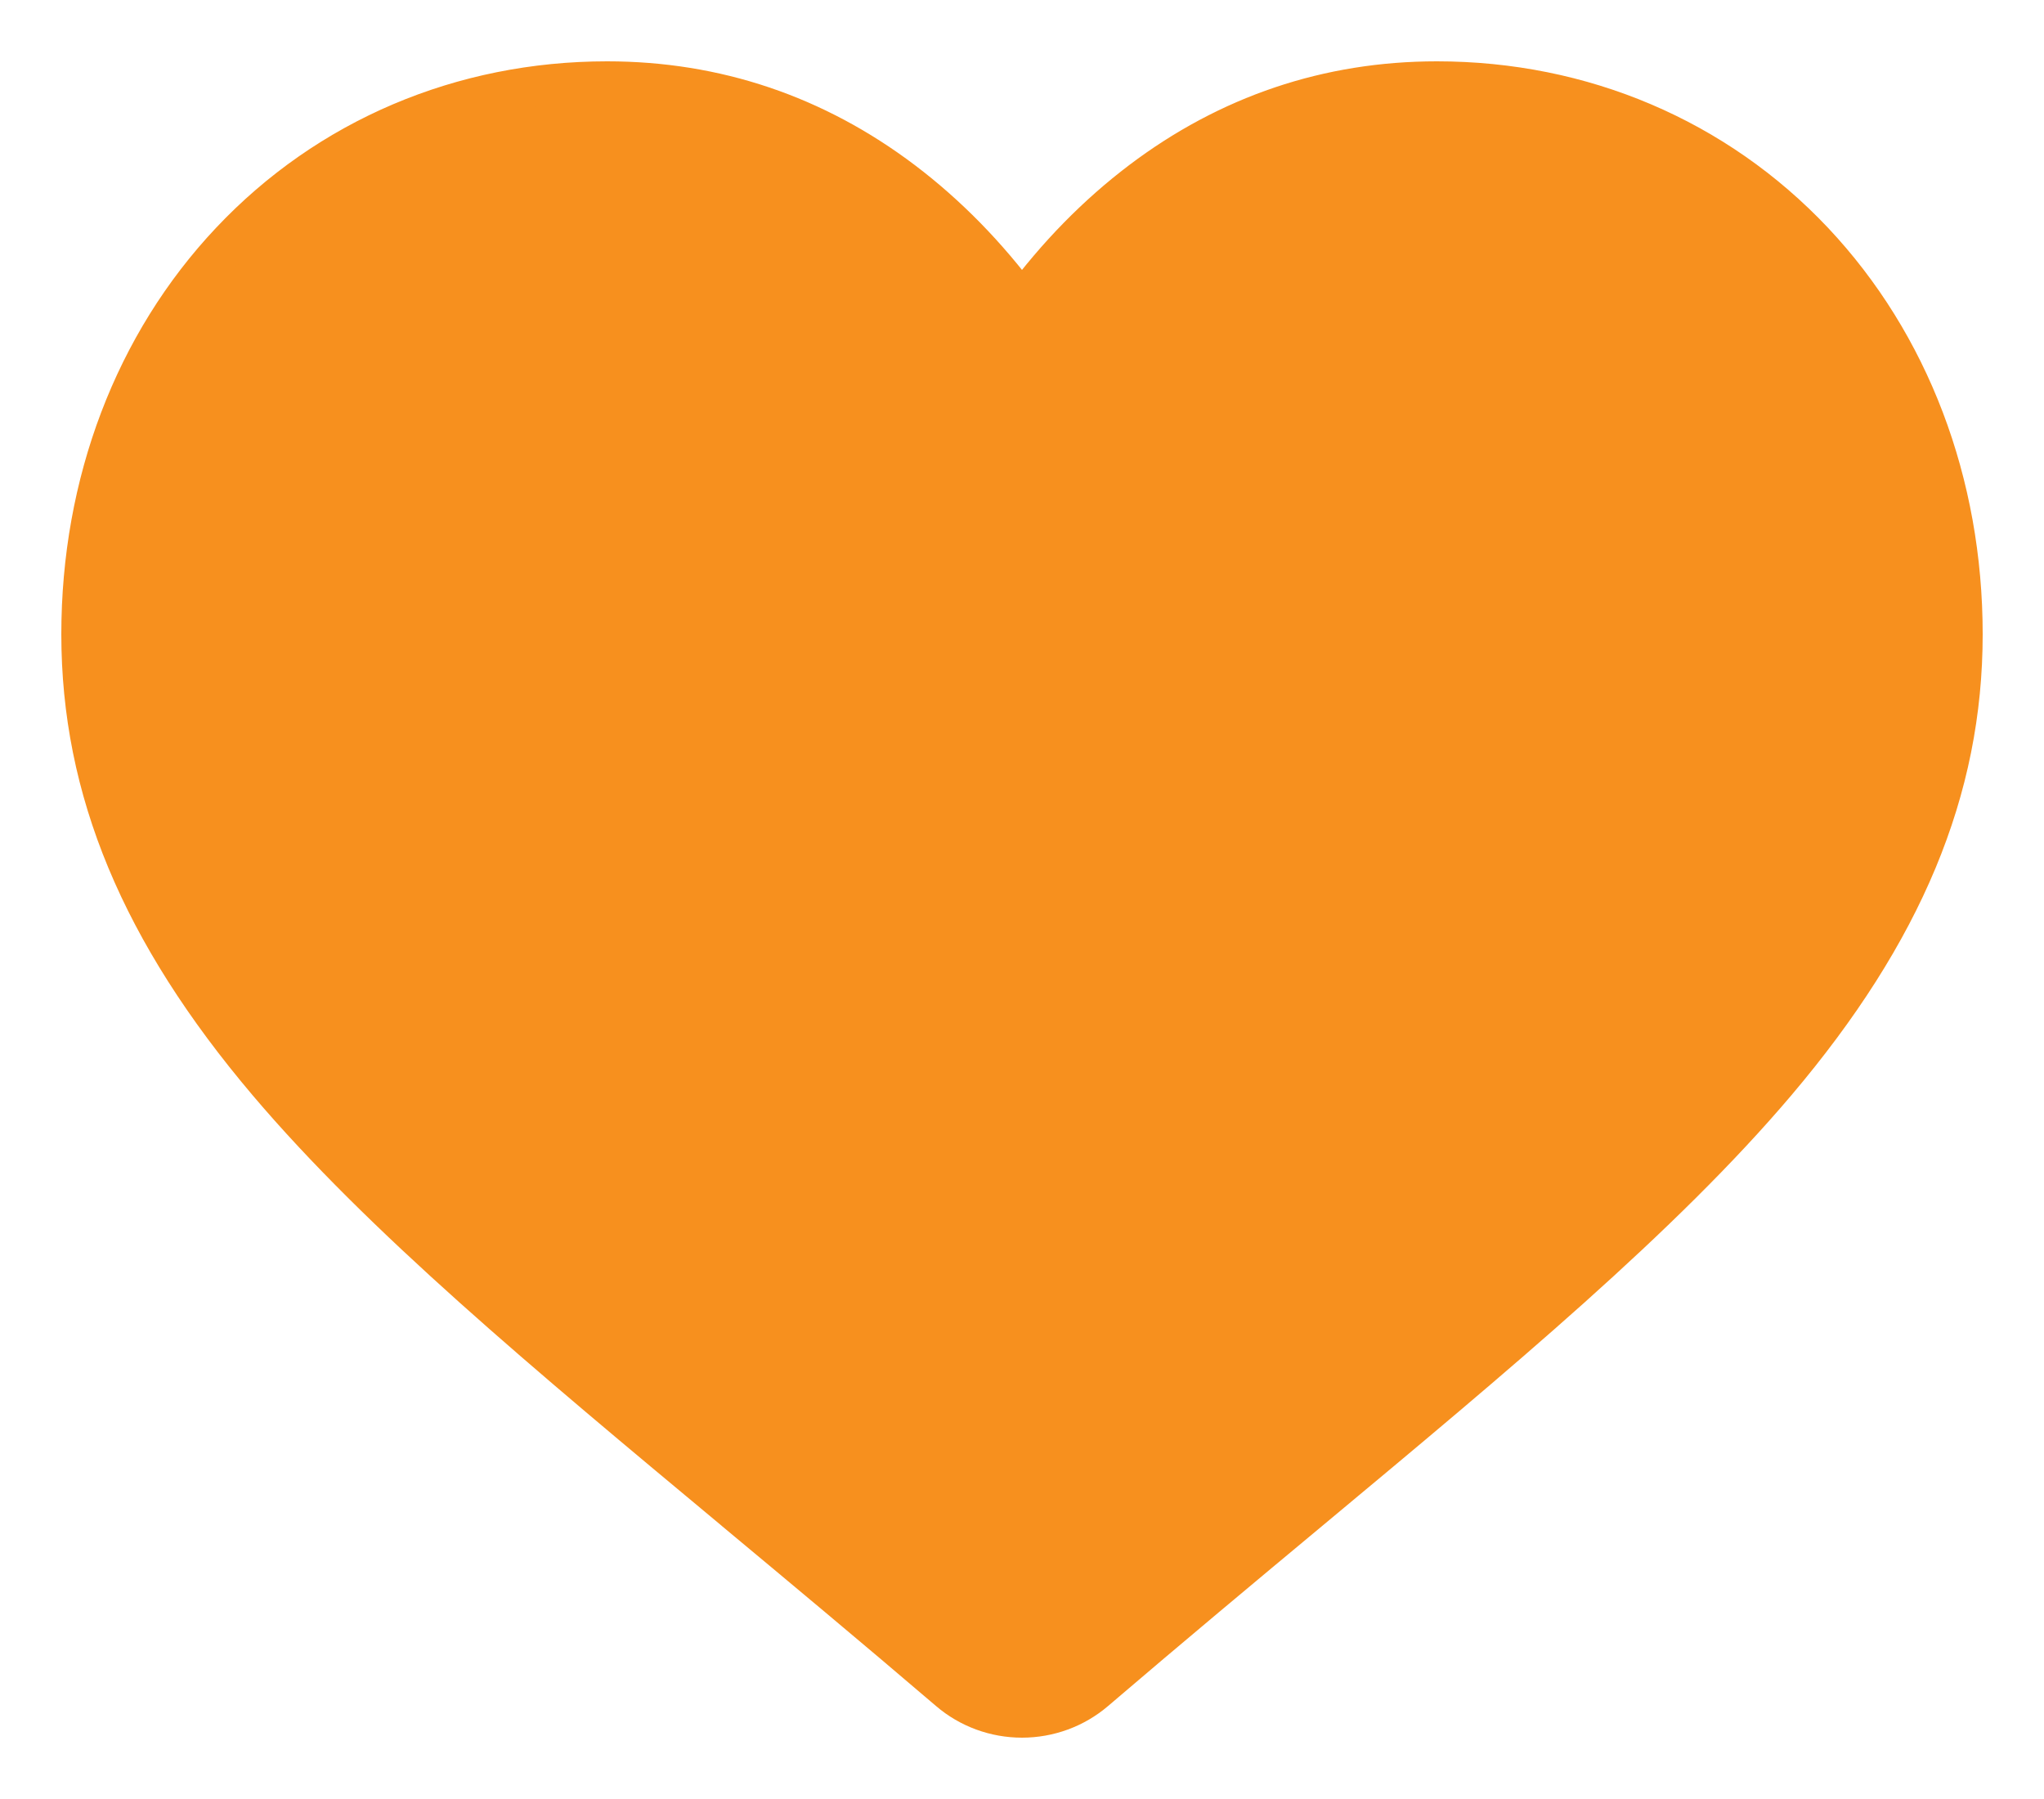 <svg width="25" height="22" viewBox="0 0 25 22" fill="none" xmlns="http://www.w3.org/2000/svg">
<path d="M11.611 20.673C11.857 20.884 12.173 21 12.5 21C12.827 21 13.143 20.884 13.389 20.674C14.32 19.878 15.217 19.13 16.009 18.471L16.009 18.471C18.326 16.541 20.327 14.875 21.719 13.233C23.275 11.397 24 9.657 24 7.756C24 5.909 23.352 4.205 22.176 2.957C20.985 1.695 19.351 1 17.575 1C16.247 1 15.031 1.41 13.961 2.219C13.421 2.628 12.931 3.127 12.5 3.71C12.069 3.127 11.579 2.628 11.039 2.219C9.969 1.41 8.753 1 7.425 1C5.649 1 4.015 1.695 2.825 2.957C1.648 4.205 1 5.909 1 7.756C1 9.657 1.725 11.397 3.281 13.233C4.673 14.875 6.674 16.541 8.992 18.471L8.996 18.475C9.786 19.133 10.682 19.879 11.611 20.673Z" fill="#F7901E" stroke="#F7901E" stroke-width="0.5"/>
</svg>

